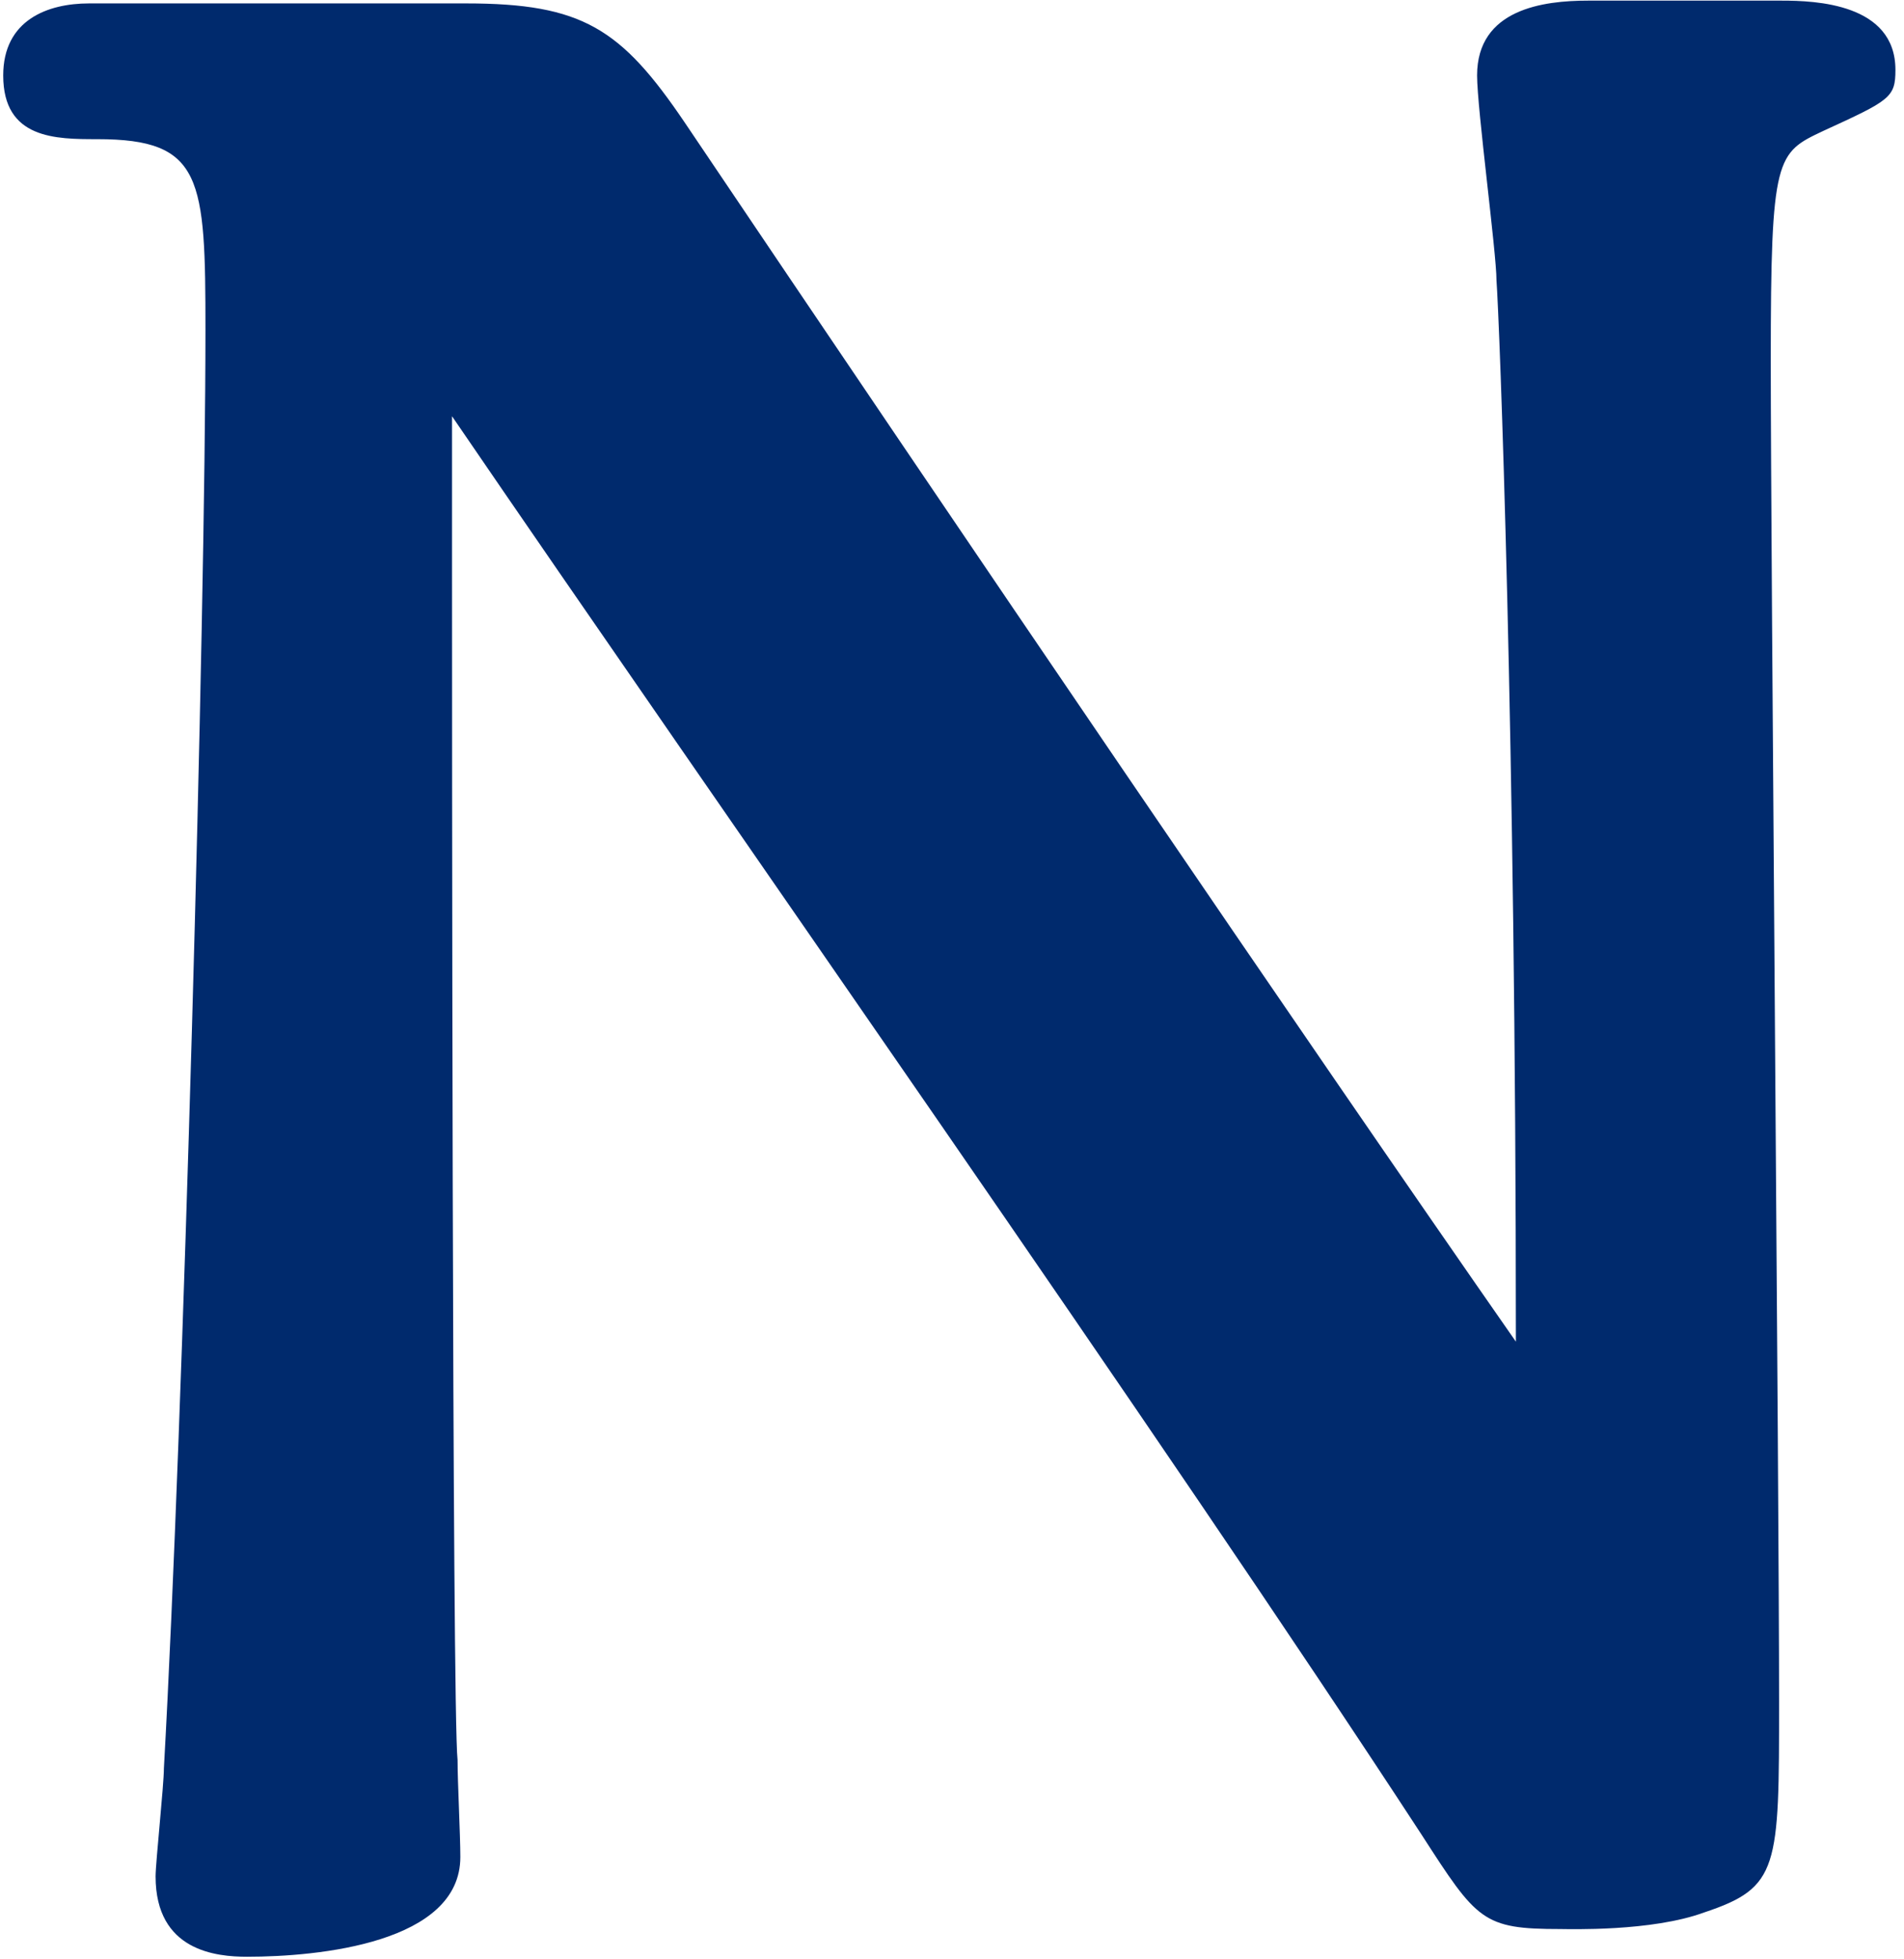<svg width="138" height="142" viewBox="0 0 138 142" fill="none" xmlns="http://www.w3.org/2000/svg">
<path d="M6.458 0.247H33.766C42.2 0.247 45.011 2.054 49.63 8.882C69.509 38.399 94.609 75.346 109.87 97.234C109.87 53.258 108.665 22.938 108.464 20.327C108.464 18.319 107.058 7.878 107.058 5.468C107.058 0.649 111.878 0.046 115.09 0.046H129.146C131.556 0.046 137.379 0.247 137.379 5.066C137.379 7.074 136.978 7.275 132.158 9.484C128.745 11.09 128.343 11.291 128.343 26.15C128.343 40.006 128.946 108.077 128.946 123.338C128.946 135.386 128.946 136.791 123.524 138.598C119.709 140.004 113.685 139.803 113.082 139.803C107.46 139.803 107.058 139.201 103.042 132.976C84.167 104.061 52.24 58.68 32.762 30.166V41.21C32.762 48.038 32.762 124.141 33.164 127.554C33.164 129.161 33.365 132.976 33.365 134.582C33.365 140.807 23.124 141.811 17.903 141.811C15.694 141.811 11.277 141.41 11.277 135.988C11.277 134.984 11.879 129.362 11.879 128.157C13.285 103.057 14.891 45.026 14.891 23.942C14.891 12.898 14.69 10.086 7.06 10.086C4.048 10.086 0.233 10.086 0.233 5.468C0.233 1.452 3.446 0.247 6.458 0.247Z" fill="#002A6D"/>
</svg>
